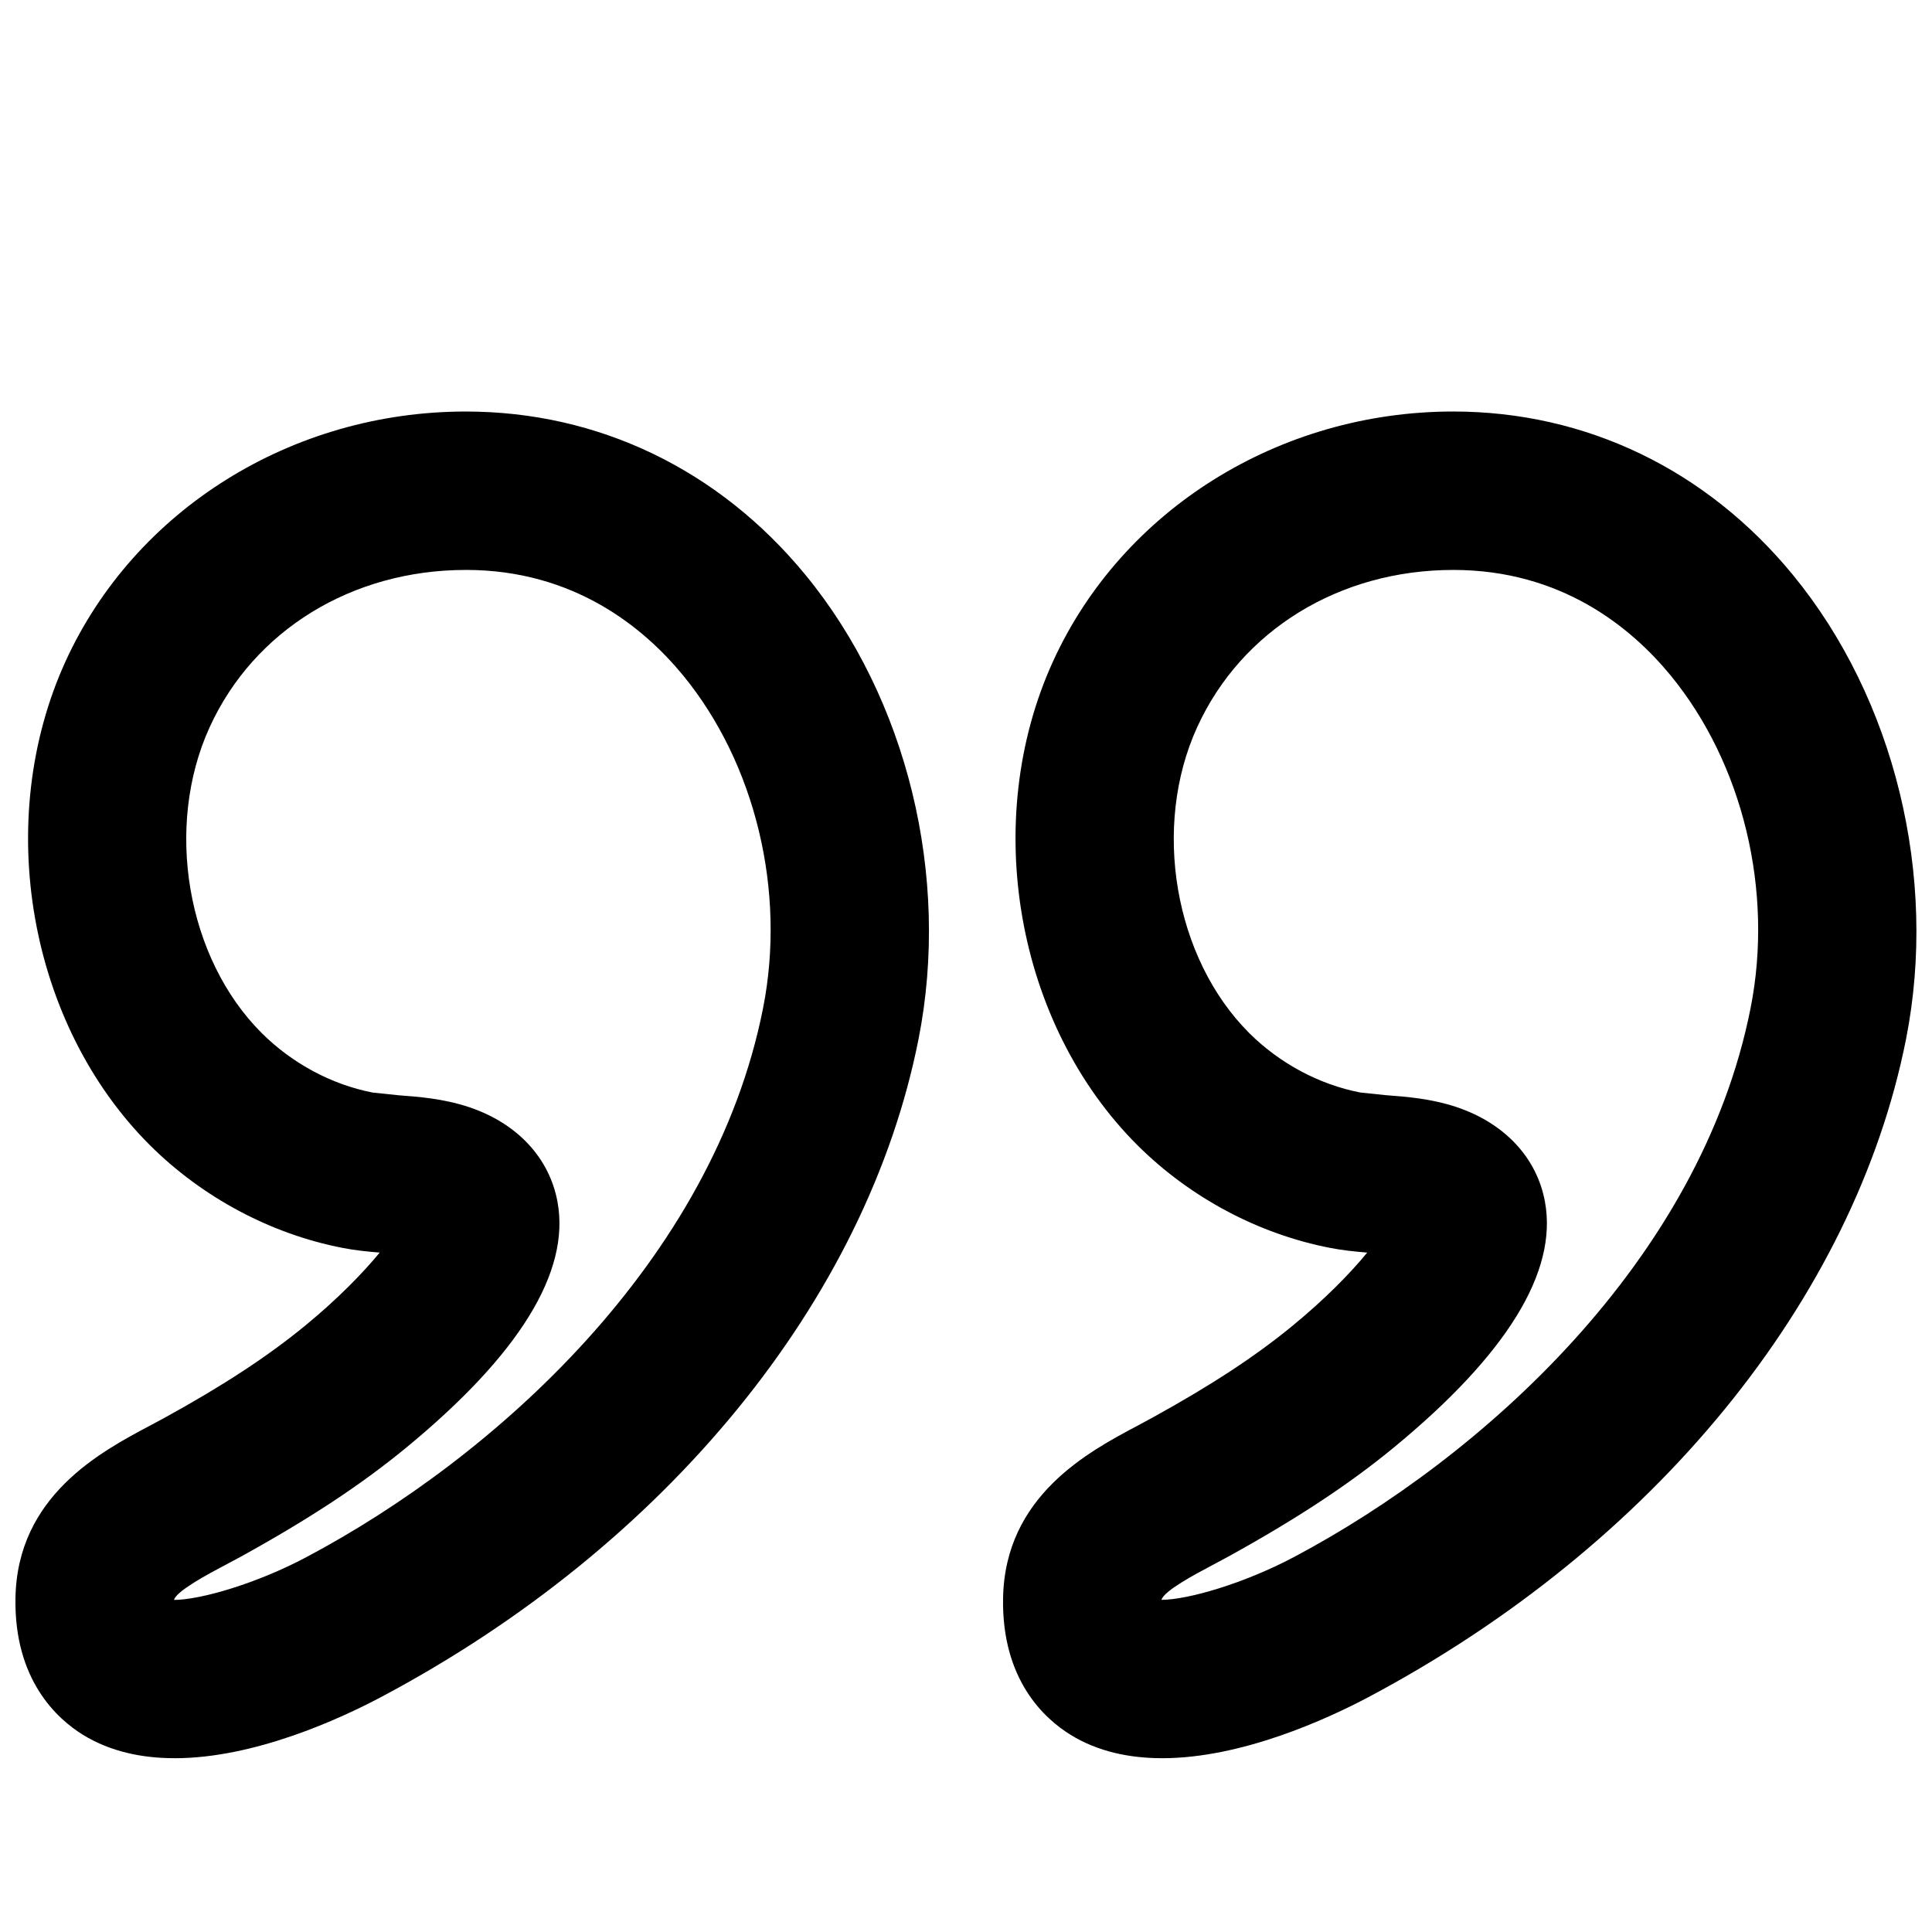 <?xml version="1.0" encoding="UTF-8"?>
<!-- Uploaded to: ICON Repo, www.svgrepo.com, Generator: ICON Repo Mixer Tools -->
<svg width="800px" height="800px" version="1.1" viewBox="144 144 512 512" xmlns="http://www.w3.org/2000/svg">
 <defs>
  <clipPath id="a">
   <path d="m148.09 253h503.81v357h-503.81z"/>
  </clipPath>
 </defs>
 <g clip-path="url(#a)">
  <path d="m190.27 609.94c-8.605 0-16.984-1.723-24.246-6.172-6.844-4.219-18.305-14.527-17.926-36.273 0.461-27.016 22.523-38.73 35.707-45.723l3.758-2.016c15.66-8.605 27.52-16.395 37.367-24.496 8.543-7.012 15.281-13.938 19.691-19.312-3.336-0.273-6.633-0.609-9.824-1.238-18.996-3.672-37.113-13.352-51.031-27.184-32.242-32.141-41.648-86.066-22.398-128.26 18.367-40.199 59.996-66.207 106.07-66.207 35.098 0 67.07 15.367 89.992 43.266 27.016 32.852 38.5 80 29.996 123.01-13.664 69.168-66.945 134.37-142.52 174.45-10.914 5.773-33.48 16.164-54.641 16.164zm77.168-314.9c-30.125 0-56.152 15.977-67.887 41.691-12.027 26.367-6.086 61.211 13.832 81.07 8.062 8.02 18.492 13.625 29.391 15.742l6.863 0.715c5.312 0.398 11.922 0.883 18.746 3.168 12.699 4.281 21.223 13.434 23.363 25.086 3.402 18.535-10.117 40.473-40.156 65.18-11.883 9.781-25.801 18.934-43.77 28.844l-4.324 2.309c-4.199 2.227-12.805 6.801-13.371 9.152 6.949-0.02 21.852-4.305 35.098-11.355 49.812-26.406 107.75-78.469 121-145.48 6.129-31.004-2.016-64.801-21.242-88.23-10.453-12.699-28.949-27.898-57.539-27.898zm184.54 314.9c-8.605 0-16.984-1.723-24.227-6.172-6.863-4.219-18.324-14.527-17.926-36.273 0.504-27.039 22.547-38.73 35.727-45.723l3.738-2.016c15.68-8.629 27.543-16.414 37.344-24.496 8.543-7.012 15.305-13.938 19.691-19.312-3.316-0.273-6.613-0.609-9.805-1.238-19.02-3.672-37.156-13.352-51.074-27.207-32.242-32.141-41.648-86.066-22.379-128.24 18.348-40.199 59.996-66.207 106.05-66.207 35.121 0 67.07 15.367 89.992 43.266 26.996 32.852 38.5 80 30.02 123.01-13.688 69.148-66.965 134.35-142.52 174.45-10.914 5.773-33.504 16.164-54.641 16.164zm77.145-314.9c-30.145 0-56.152 15.977-67.867 41.691-12.027 26.344-6.086 61.211 13.832 81.07 8.062 8.02 18.492 13.602 29.391 15.723l6.844 0.715c5.312 0.398 11.922 0.883 18.746 3.168 12.699 4.281 21.242 13.434 23.363 25.086 3.402 18.535-10.098 40.473-40.137 65.18-11.859 9.762-25.801 18.914-43.789 28.844l-4.305 2.309c-4.512 2.394-12.785 6.781-13.395 9.152 6.949-0.02 21.832-4.305 35.121-11.355 49.812-26.406 107.75-78.488 121-145.48 6.129-31.004-2.016-64.801-21.242-88.207-10.453-12.699-28.949-27.898-57.559-27.898z"/>
 </g>
</svg>